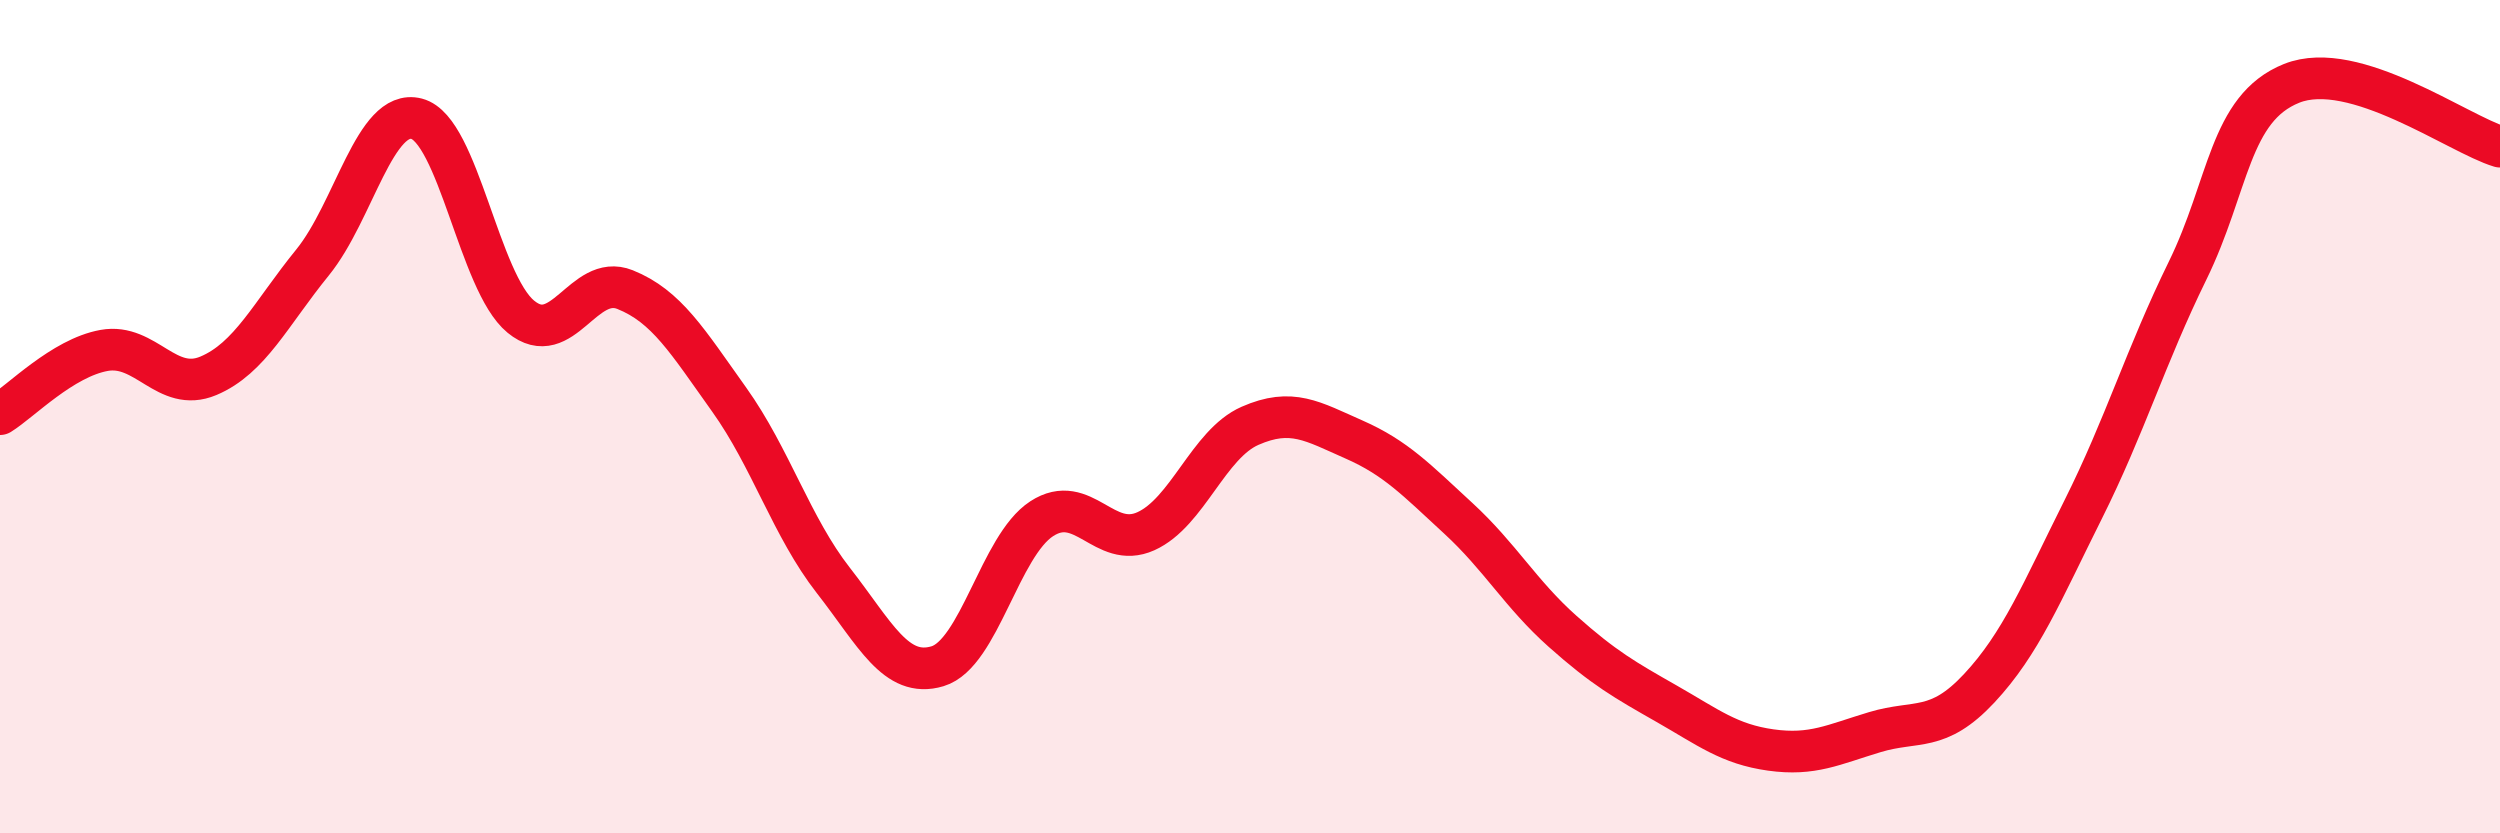 
    <svg width="60" height="20" viewBox="0 0 60 20" xmlns="http://www.w3.org/2000/svg">
      <path
        d="M 0,9.94 C 0.5,9.63 1.5,8.59 2.5,8.41 C 3.5,8.23 4,9.44 5,9.02 C 6,8.6 6.5,7.53 7.5,6.3 C 8.5,5.07 9,2.59 10,2.85 C 11,3.11 11.5,6.78 12.5,7.6 C 13.5,8.42 14,6.55 15,6.95 C 16,7.35 16.5,8.19 17.5,9.59 C 18.5,10.99 19,12.65 20,13.93 C 21,15.21 21.5,16.29 22.5,15.99 C 23.5,15.69 24,13.1 25,12.45 C 26,11.8 26.5,13.2 27.5,12.75 C 28.5,12.3 29,10.66 30,10.22 C 31,9.78 31.5,10.11 32.5,10.55 C 33.5,10.99 34,11.52 35,12.44 C 36,13.36 36.5,14.26 37.5,15.15 C 38.5,16.04 39,16.32 40,16.89 C 41,17.46 41.5,17.86 42.5,18 C 43.5,18.14 44,17.87 45,17.57 C 46,17.27 46.5,17.59 47.5,16.52 C 48.5,15.45 49,14.22 50,12.22 C 51,10.22 51.5,8.54 52.5,6.5 C 53.5,4.46 53.5,2.6 55,2 C 56.5,1.4 59,3.22 60,3.52L60 20L0 20Z"
        fill="#EB0A25"
        opacity="0.1"
        stroke-linecap="round"
        stroke-linejoin="round"
      />
      <path
        d="M 0,9.94 C 0.5,9.63 1.5,8.59 2.5,8.41 C 3.5,8.23 4,9.44 5,9.02 C 6,8.6 6.5,7.53 7.5,6.3 C 8.5,5.07 9,2.59 10,2.85 C 11,3.11 11.5,6.78 12.5,7.6 C 13.5,8.42 14,6.55 15,6.95 C 16,7.35 16.5,8.19 17.5,9.59 C 18.5,10.99 19,12.65 20,13.93 C 21,15.21 21.5,16.29 22.5,15.99 C 23.5,15.69 24,13.1 25,12.45 C 26,11.8 26.5,13.2 27.5,12.75 C 28.5,12.3 29,10.66 30,10.22 C 31,9.78 31.5,10.11 32.5,10.55 C 33.5,10.99 34,11.52 35,12.44 C 36,13.36 36.5,14.26 37.5,15.15 C 38.5,16.04 39,16.32 40,16.89 C 41,17.46 41.5,17.86 42.5,18 C 43.5,18.14 44,17.87 45,17.57 C 46,17.27 46.5,17.59 47.5,16.52 C 48.5,15.45 49,14.22 50,12.22 C 51,10.22 51.5,8.54 52.5,6.5 C 53.5,4.46 53.5,2.6 55,2 C 56.5,1.4 59,3.22 60,3.52"
        stroke="#EB0A25"
        stroke-width="1"
        fill="none"
        stroke-linecap="round"
        stroke-linejoin="round"
      />
    </svg>
  